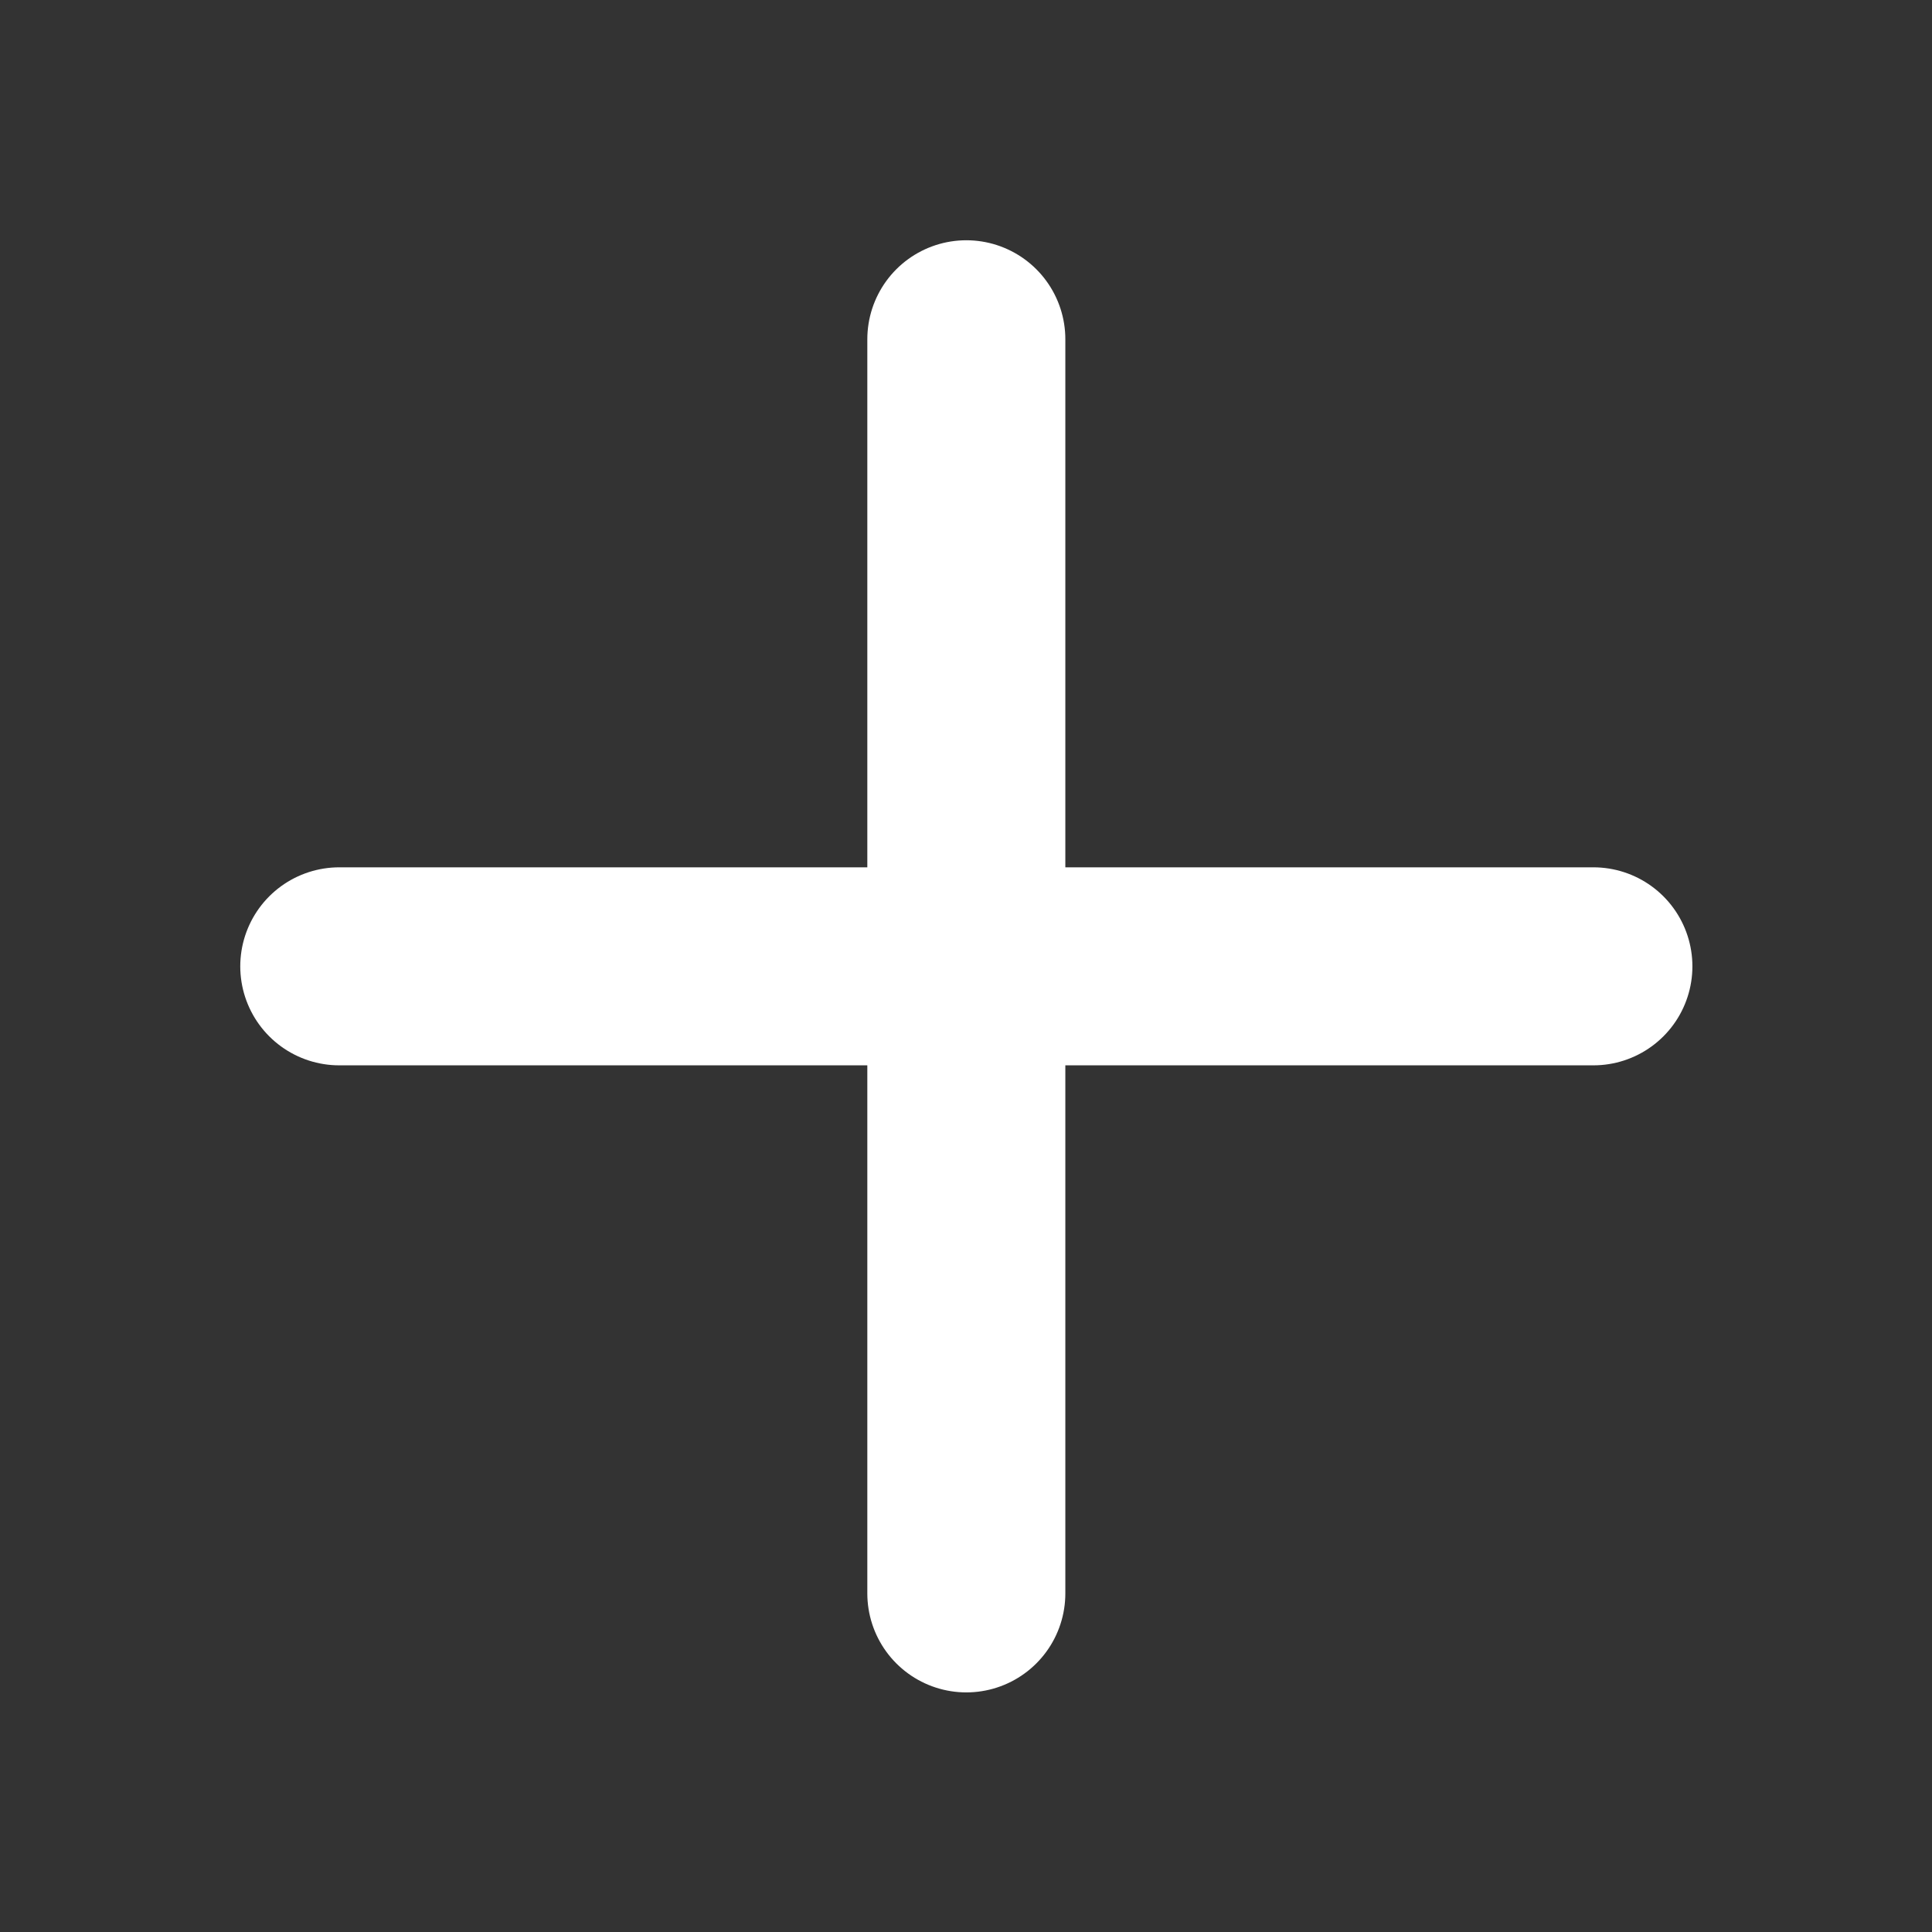 <?xml version="1.0" encoding="UTF-8"?><svg xmlns="http://www.w3.org/2000/svg" id="Layer_268cab7a51153f" data-name="Layer 2" viewBox="0 0 29.27 29.27" aria-hidden="true" width="29px" height="29px">
  <rect x="0" y="0" width="29.27" height="29.27" fill="#333333" stroke="none"/>
  <defs><linearGradient class="cerosgradient" data-cerosgradient="true" id="CerosGradient_idb492d67f5" gradientUnits="userSpaceOnUse" x1="50%" y1="100%" x2="50%" y2="0%"><stop offset="0%" stop-color="#d1d1d1"/><stop offset="100%" stop-color="#d1d1d1"/></linearGradient><linearGradient/>
    <style>
      .cls-1-68cab7a51153f, .cls-2-68cab7a51153f{
        fill: none;
      }

      .cls-2-68cab7a51153f{
        stroke: #fff;
        stroke-linecap: round;
        stroke-linejoin: round;
        stroke-width: 3px;
      }
    </style>
  </defs>
  <g id="UI_elements68cab7a51153f" data-name="UI elements">
    <g>
      <rect class="cls-1-68cab7a51153f" width="29.27" height="29.27"/>
      <g>
        <line class="cls-2-68cab7a51153f" x1="24.14" y1="14.64" x2="5.14" y2="14.64"/>
        <line class="cls-2-68cab7a51153f" x1="14.64" y1="24.14" x2="14.64" y2="5.14"/>
      </g>
    </g>
  </g>
</svg>